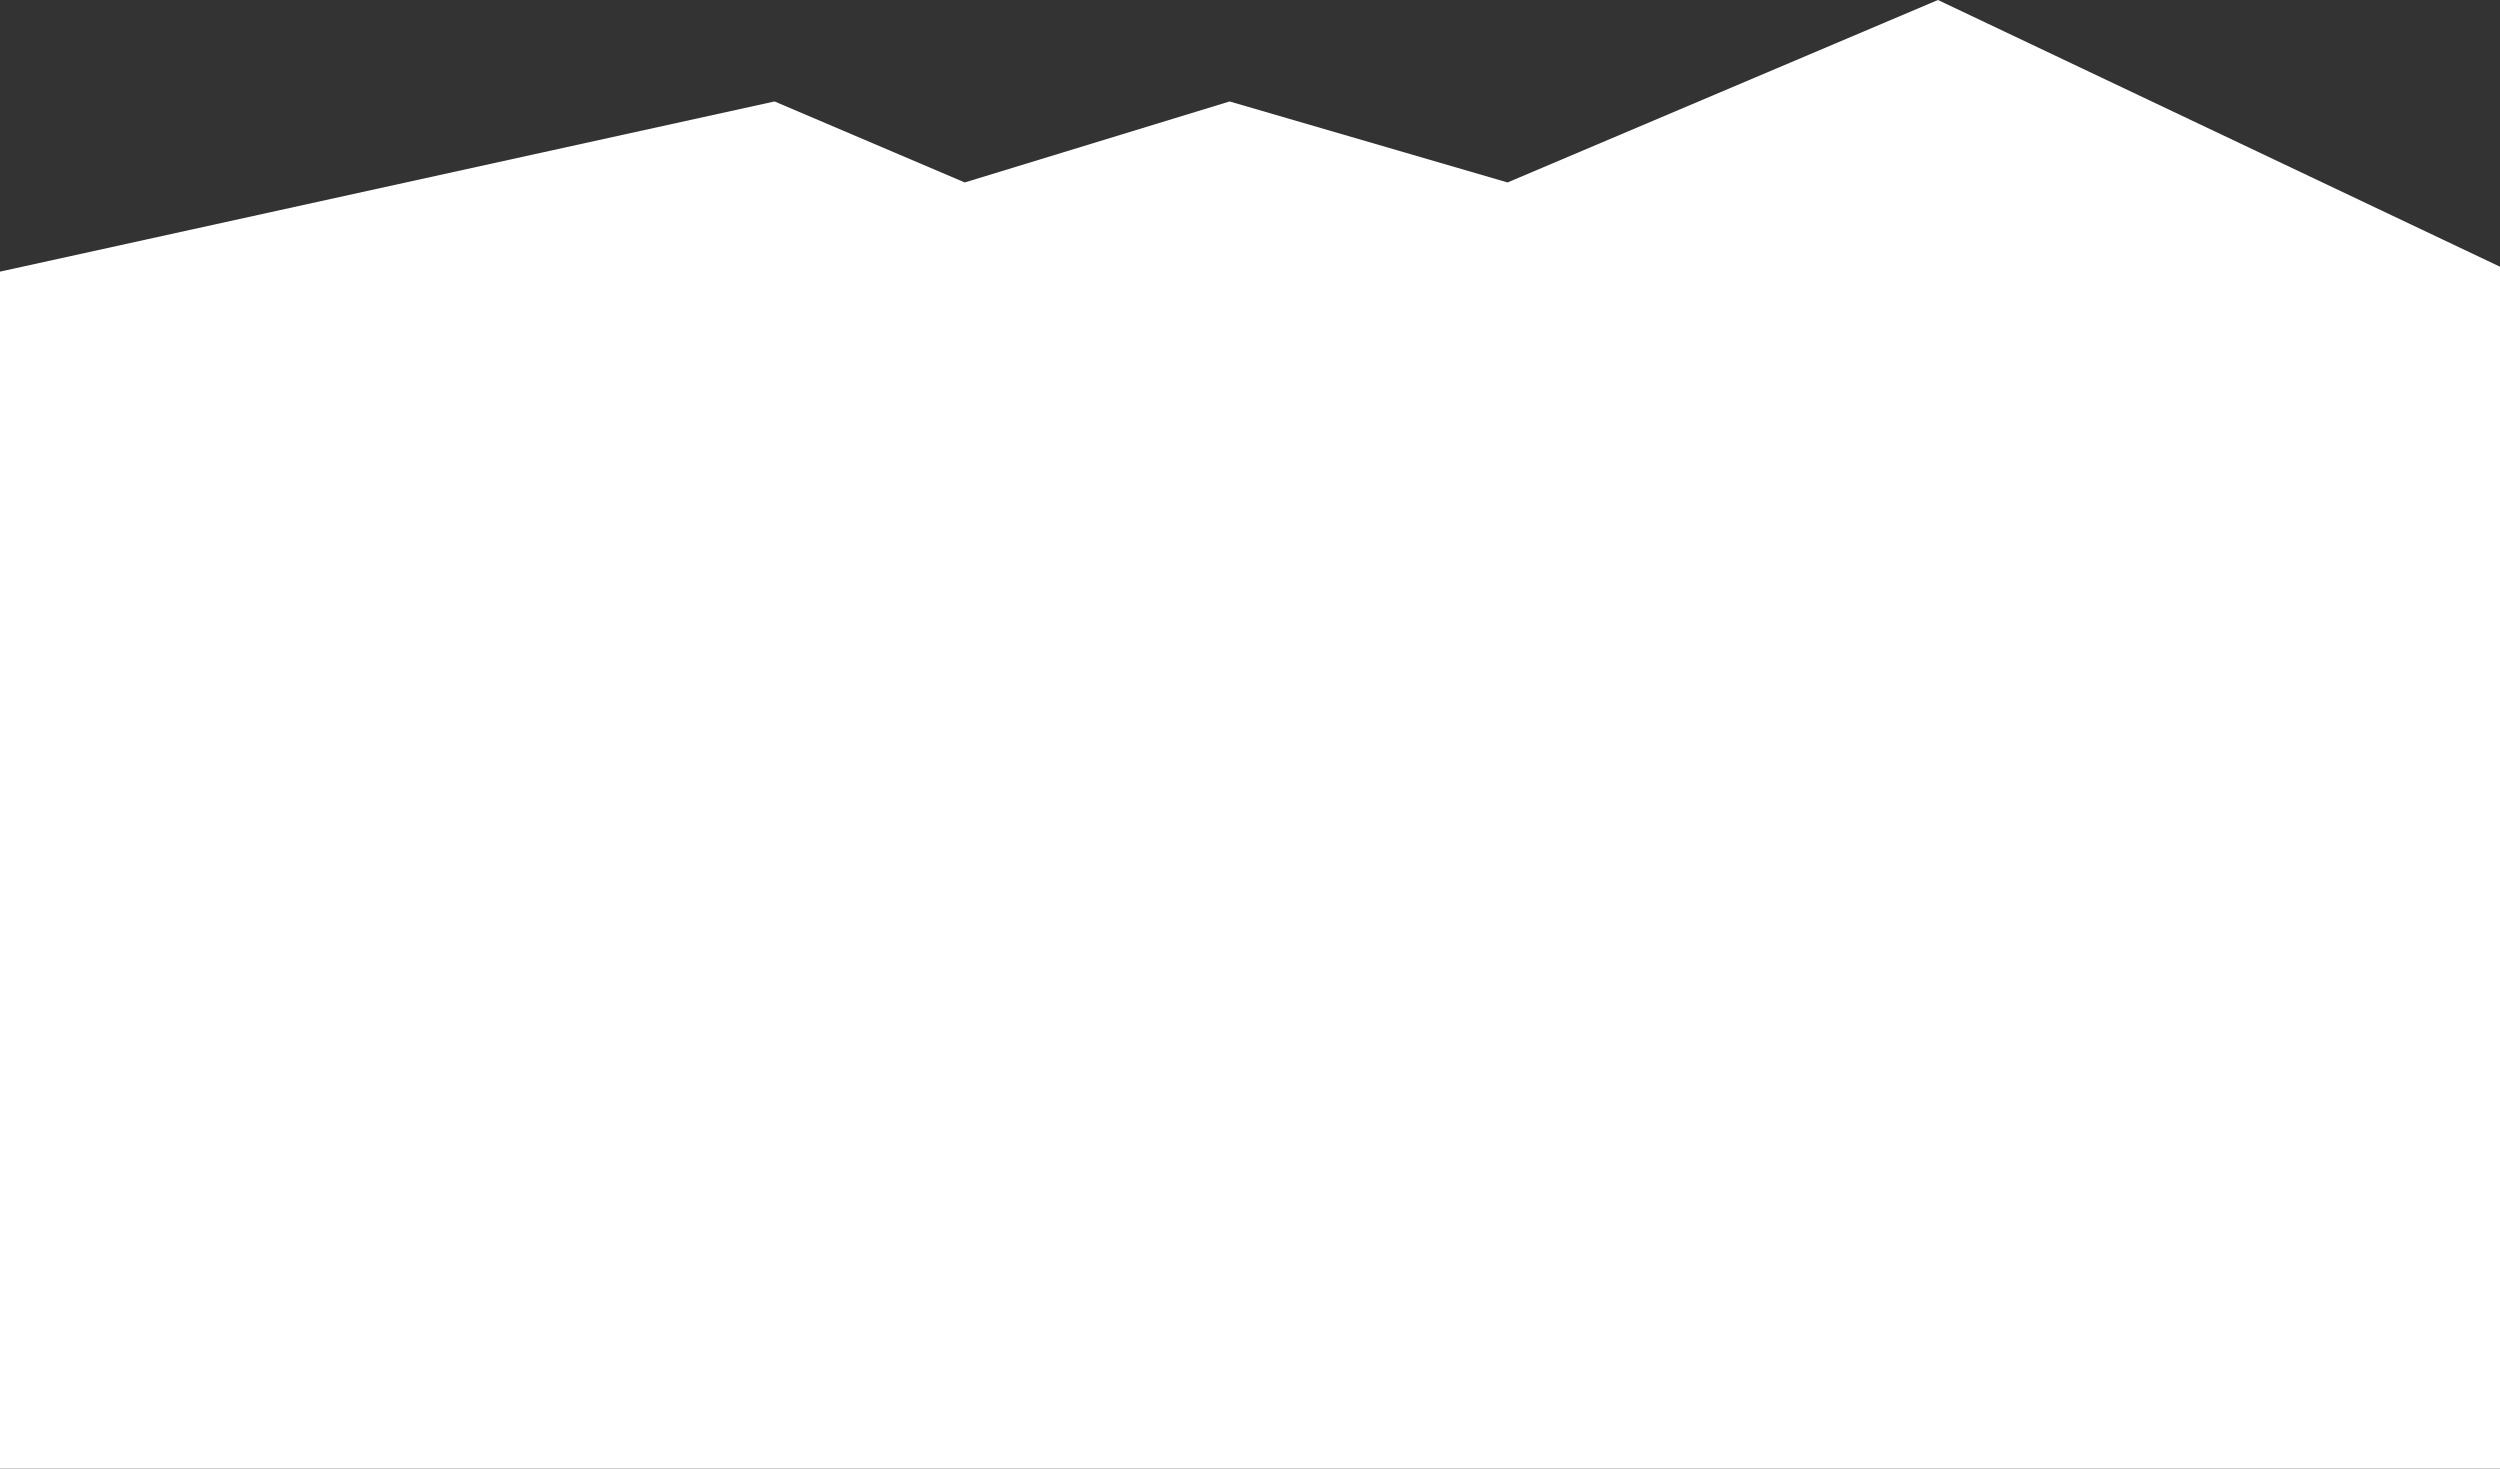 <?xml version="1.0" encoding="UTF-8"?>
<svg xmlns="http://www.w3.org/2000/svg" width="1624" height="954" viewBox="0 0 1624 954" fill="none">
  <rect x="0" y="0" width="1624" height="954" fill="#333333" stroke="none"/>
  <path d="M503.155 65.903L0 176.45V954H1624V173.261L1258.89 0L979.302 118.519L798.746 65.903L626.693 118.519L503.155 65.903Z" fill="white"></path>
</svg>
